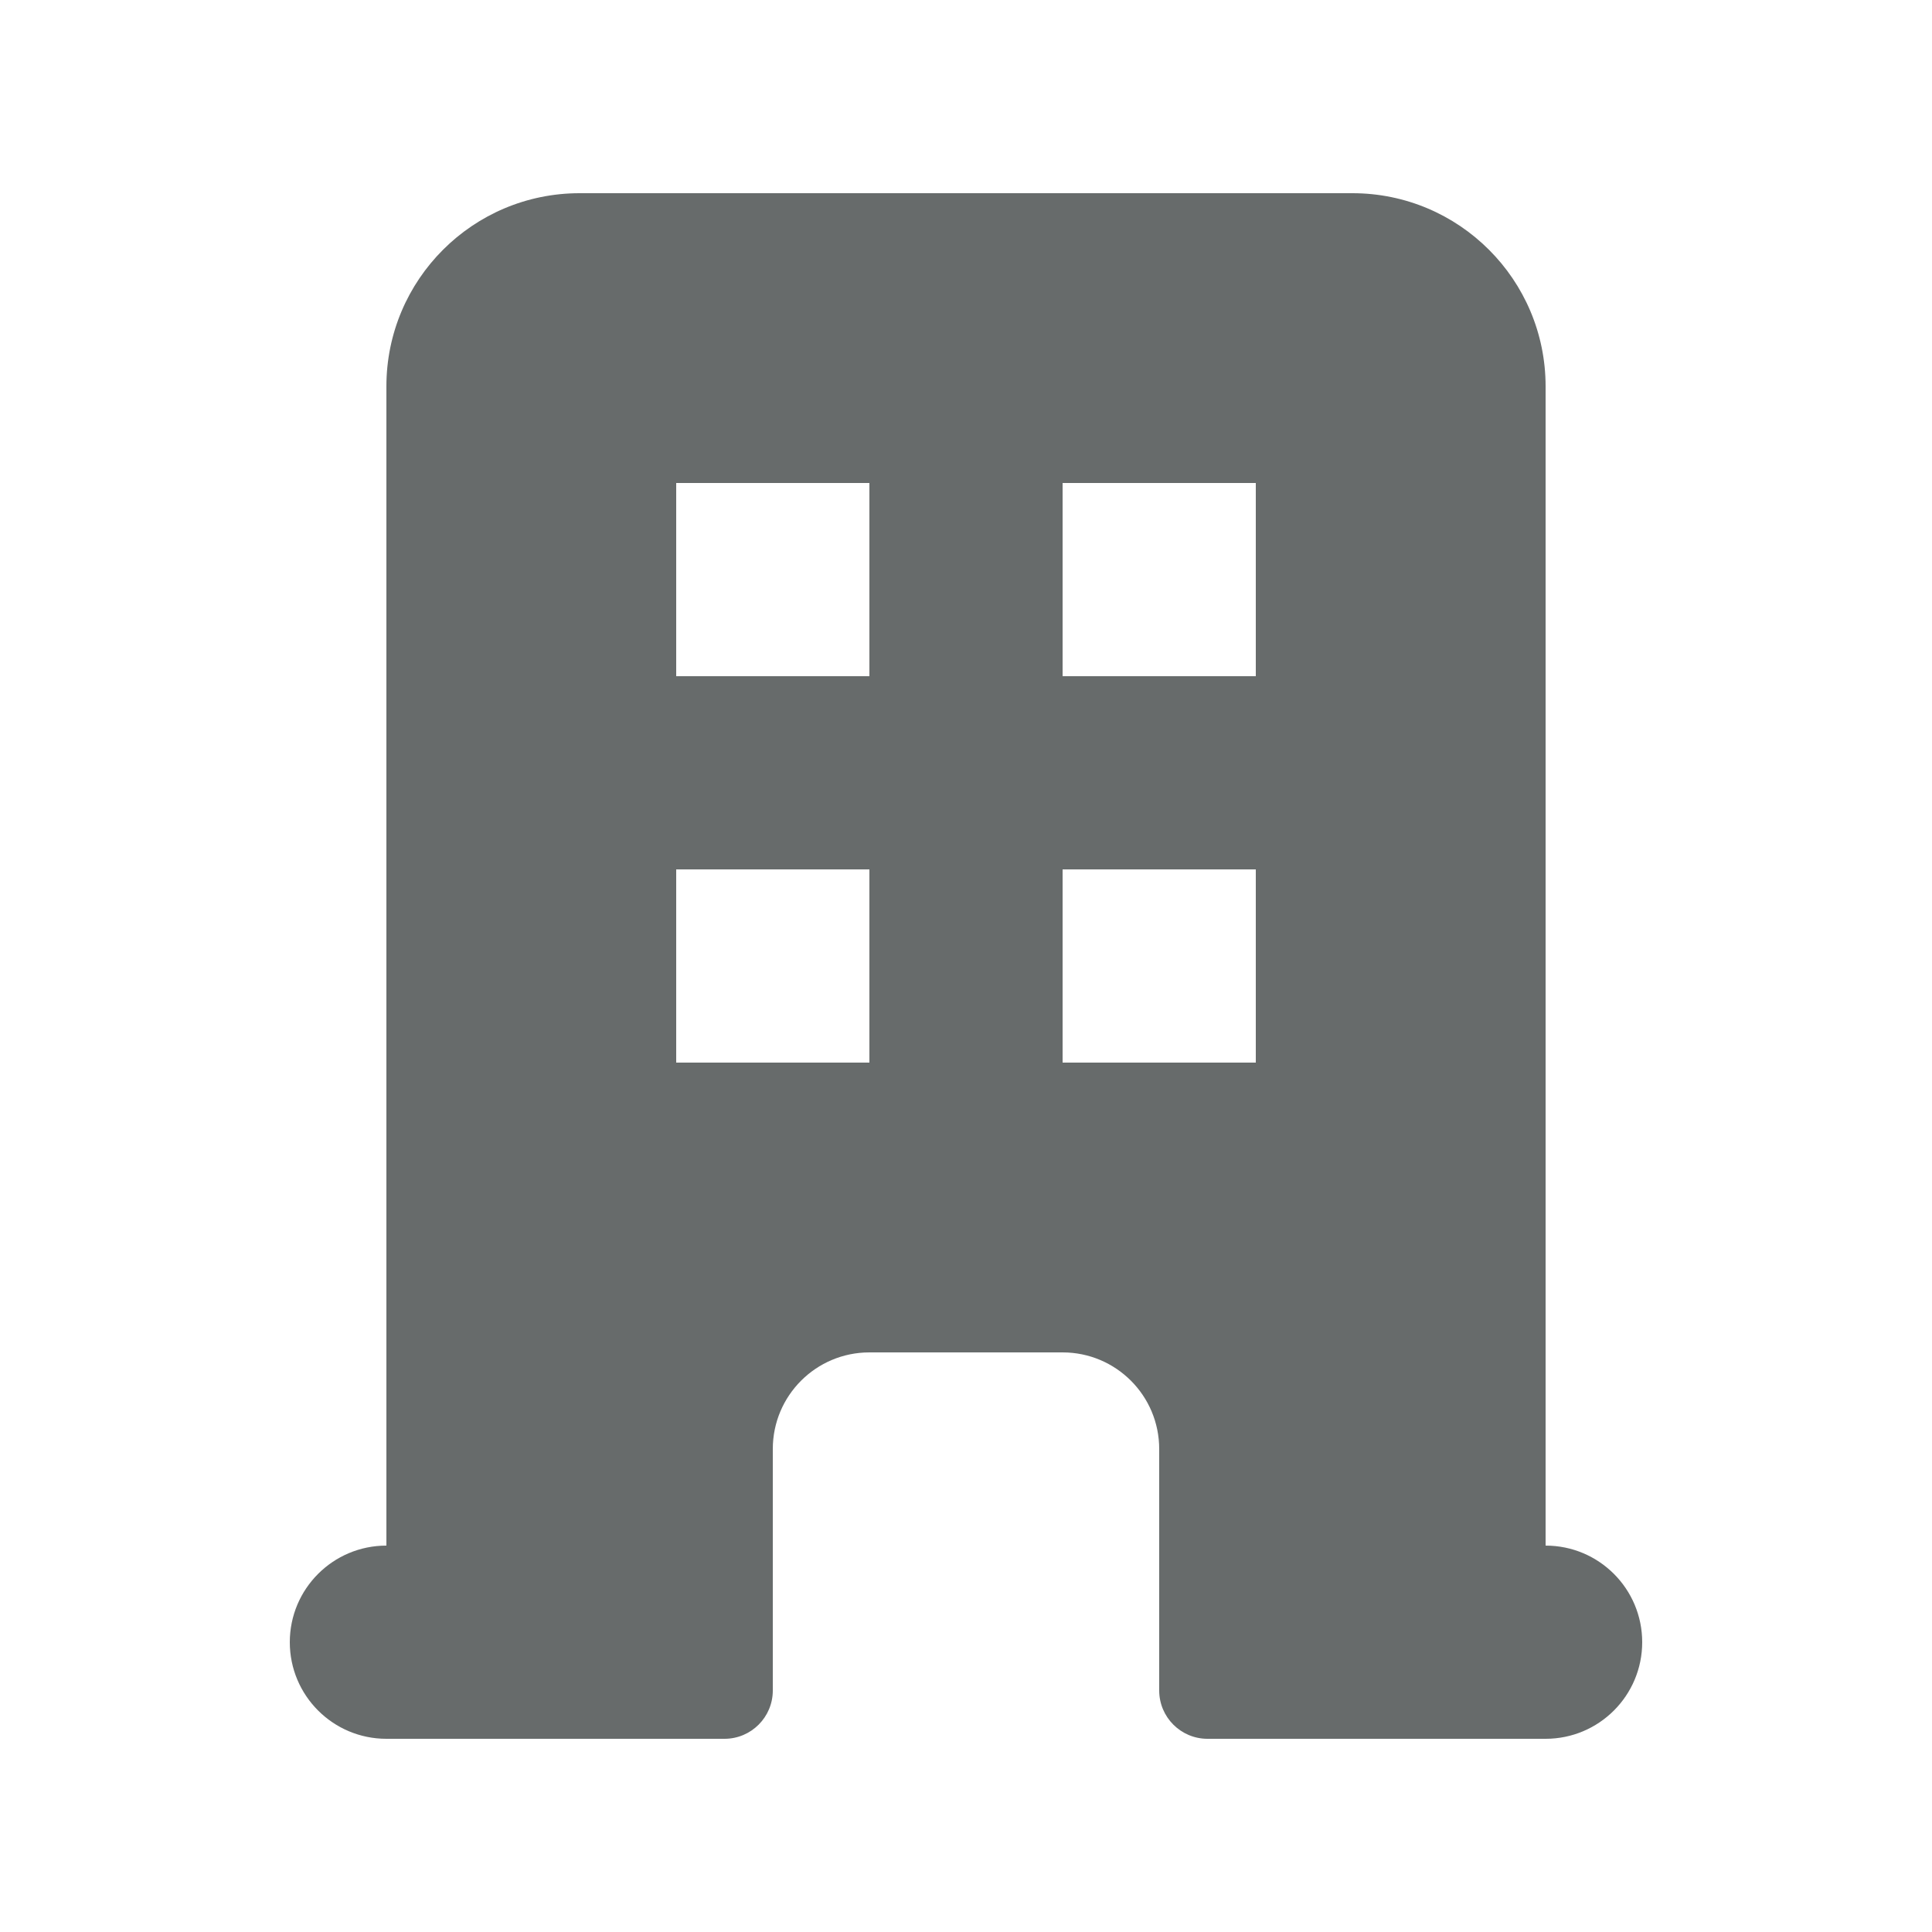 <svg width="40" height="40" viewBox="0 0 40 40" fill="none" xmlns="http://www.w3.org/2000/svg">
<g id="Icon/Solid/office-building">
<path id="Icon" fill-rule="evenodd" clip-rule="evenodd" d="M8 8C8 5.791 9.791 4 12 4H28C30.209 4 32 5.791 32 8V32C33.105 32 34 32.895 34 34C34 35.105 33.105 36 32 36H25C24.448 36 24 35.552 24 35V30C24 28.895 23.105 28 22 28H18C16.895 28 16 28.895 16 30V35C16 35.552 15.552 36 15 36H8C6.895 36 6 35.105 6 34C6 32.895 6.895 32 8 32V8ZM14 10H18V14H14V10ZM18 18H14V22H18V18ZM22 10H26V14H22V10ZM26 18H22V22H26V18Z" fill="#676B6B"/>
</g>
</svg>
